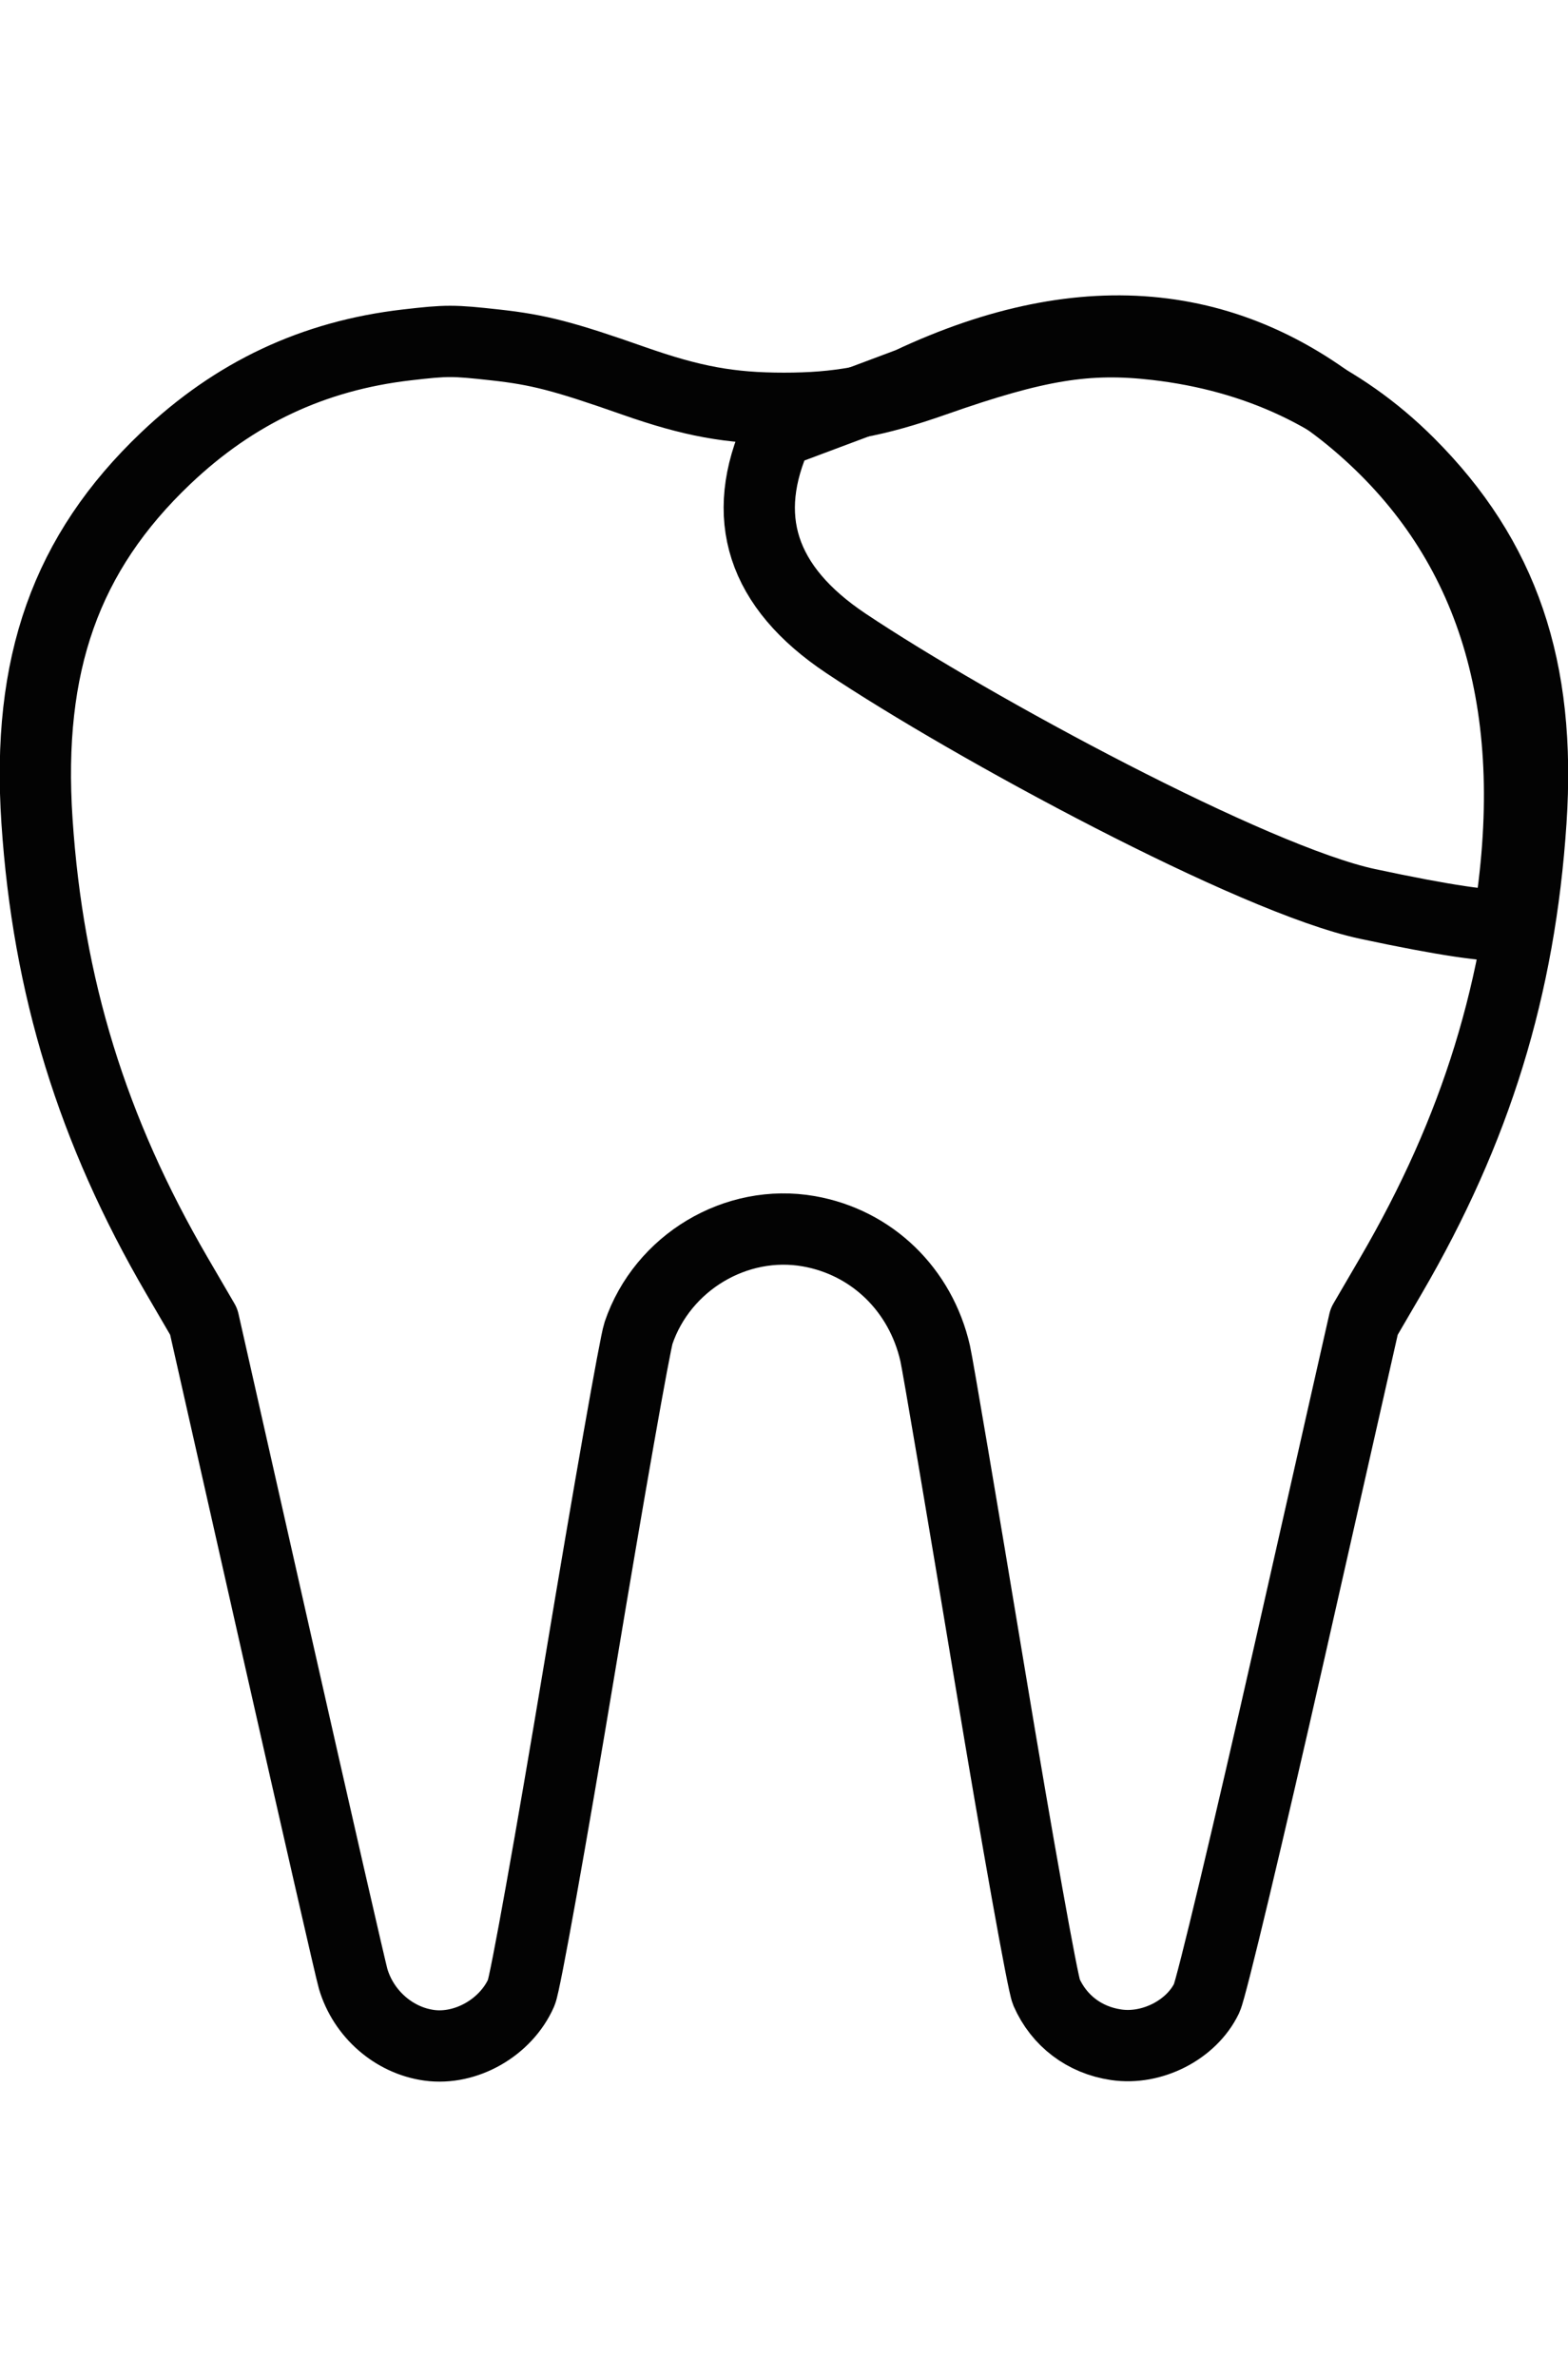 <?xml version="1.0" encoding="utf-8"?>
<!-- Generator: Adobe Illustrator 16.0.0, SVG Export Plug-In . SVG Version: 6.00 Build 0)  -->
<!DOCTYPE svg PUBLIC "-//W3C//DTD SVG 1.1//EN" "http://www.w3.org/Graphics/SVG/1.1/DTD/svg11.dtd">
<svg version="1.1" id="Layer_1" xmlns="http://www.w3.org/2000/svg" xmlns:xlink="http://www.w3.org/1999/xlink" x="0px" y="0px"
	 width="66px" height="100px" viewBox="0 0 66 100" enable-background="new 0 0 66 100" xml:space="preserve">
<path fill="none" stroke="#030303" stroke-width="3" stroke-linejoin="round" stroke-dasharray="0,0" d="M26.665,16.02
	c2.47,0.867,4.062,1.158,6.333,1.158c2.271,0,3.863-0.29,6.334-1.158c4.311-1.514,6.438-1.86,9.34-1.524
	c4.24,0.493,7.796,2.164,10.626,4.993c3.988,3.986,5.57,8.62,5.142,15.055c-0.467,7.01-2.305,12.972-5.892,19.123L57.42,55.6
	l-3.139,13.868c-1.727,7.628-3.295,14.195-3.488,14.599c-0.639,1.33-2.307,2.187-3.822,1.957c-1.326-0.196-2.396-1.01-2.927-2.217
	c-0.153-0.353-1.228-6.351-2.384-13.33c-1.158-6.979-2.189-13.067-2.295-13.531c-0.61-2.688-2.668-4.68-5.322-5.146
	c-3.06-0.537-6.158,1.313-7.167,4.284c-0.148,0.438-1.254,6.711-2.456,13.94c-1.232,7.401-2.314,13.435-2.477,13.806
	c-0.644,1.466-2.329,2.43-3.876,2.218c-1.486-0.204-2.764-1.318-3.202-2.794c-0.096-0.321-1.55-6.678-3.233-14.12L8.574,55.6
	l-1.127-1.933c-3.564-6.112-5.426-12.156-5.89-19.123c-0.44-6.6,1.219-11.273,5.422-15.268c2.895-2.751,6.21-4.309,10.14-4.765
	c1.7-0.197,1.94-0.196,3.735,0.002C22.667,14.713,23.73,14.989,26.665,16.02L26.665,16.02z"/>
<path fill="none" stroke="#030303" stroke-width="3" stroke-linecap="round" stroke-linejoin="round" d="M32.727,18.196
	c-1.627,3.543-0.67,6.499,2.875,8.867c5.316,3.551,17.146,9.938,21.961,10.966c3.209,0.686,5.186,0.979,5.924,0.88
	c1.477-8.924-0.5-15.828-5.926-20.713c-5.424-4.885-11.852-5.579-19.281-2.079l-5.548,2.078L32.727,18.196z"/>
</svg>
